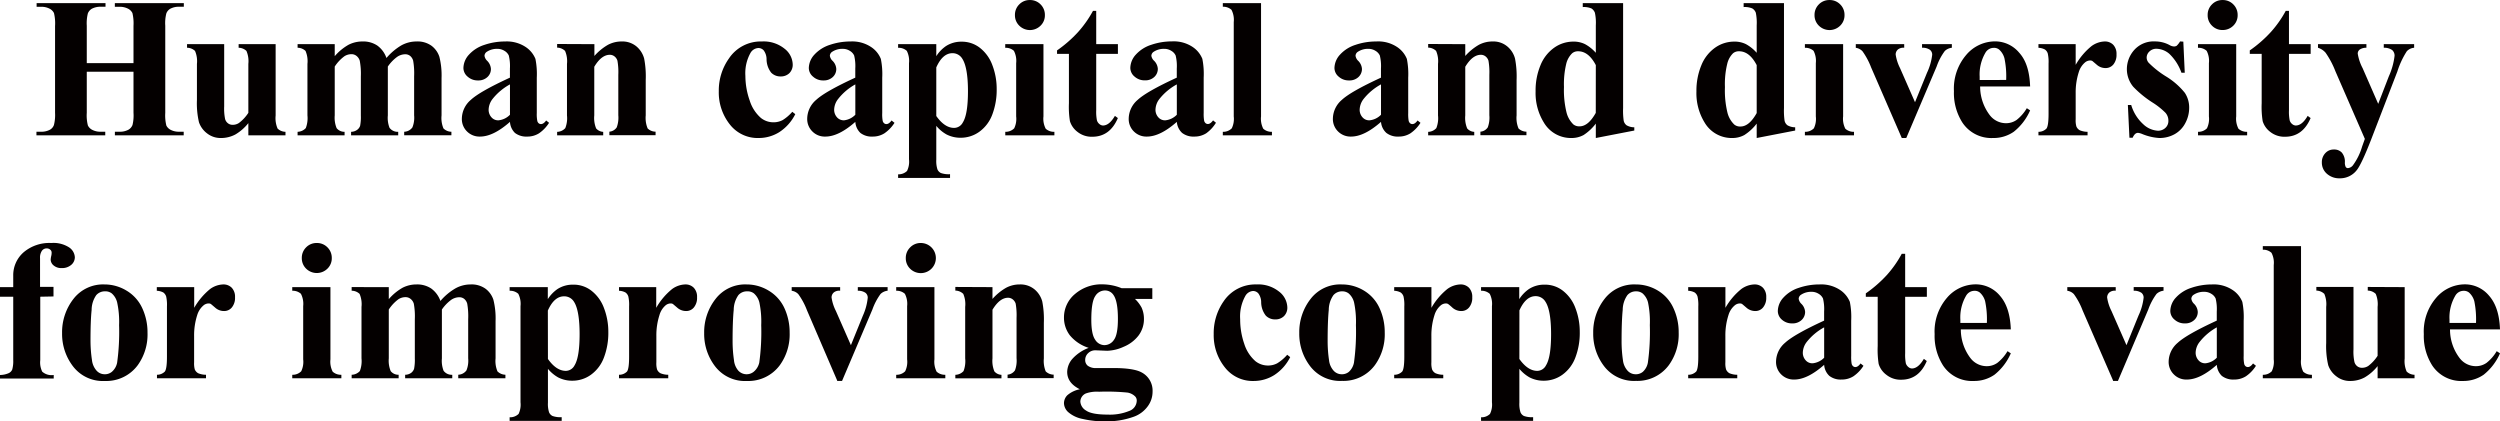 <svg xmlns="http://www.w3.org/2000/svg" width="203.27mm" height="34.26mm" viewBox="0 0 576.21 97.1"><g id="レイヤー_2" data-name="レイヤー 2"><g id="レイヤー_1-2" data-name="レイヤー 1"><path d="M20,16.53V26a9.26,9.26,0,0,0,.26,2.92,2.26,2.26,0,0,0,1,1,4.06,4.06,0,0,0,2,.43h1v.84H8.4v-.84h1a4.15,4.15,0,0,0,2.13-.47,2,2,0,0,0,.9-1.08A9.32,9.32,0,0,0,12.69,26v-20A10.14,10.14,0,0,0,12.44,3a2.27,2.27,0,0,0-1-1,4,4,0,0,0-2-.44h-1V.72H24.32v.83h-1A4.23,4.23,0,0,0,21.18,2a2.19,2.19,0,0,0-.93,1.08A9.5,9.5,0,0,0,20,5.93v8.62H30.77V5.93A10.14,10.14,0,0,0,30.52,3a2.24,2.24,0,0,0-1-1,4.13,4.13,0,0,0-2.05-.44h-1V.72h15.9v.83h-1A4.15,4.15,0,0,0,39.26,2a2.12,2.12,0,0,0-.92,1.08,9,9,0,0,0-.25,2.83V26a9.73,9.73,0,0,0,.25,2.92,2.21,2.21,0,0,0,1,1,4.1,4.1,0,0,0,2,.43h1v.84H26.48v-.84h1a4.12,4.12,0,0,0,2.14-.47,2.17,2.17,0,0,0,.92-1.08A9.32,9.32,0,0,0,30.77,26V16.53Z" style="fill:#040000"/><path d="M63.53,10.17V26.62a6.05,6.05,0,0,0,.45,3,2.63,2.63,0,0,0,1.82.75v.81H57.24V28.37a10.85,10.85,0,0,1-3,2.62,7,7,0,0,1-3.37.81,5,5,0,0,1-3.16-1.08,5.39,5.39,0,0,1-1.85-2.55,19.08,19.08,0,0,1-.47-5.1V14.73a6,6,0,0,0-.44-3A2.65,2.65,0,0,0,43.11,11v-.84h8.56V24.53a12,12,0,0,0,.21,2.89,1.86,1.86,0,0,0,.68,1,1.7,1.7,0,0,0,1.06.34,2.55,2.55,0,0,0,1.46-.43A9.18,9.18,0,0,0,57.24,26V14.73a6,6,0,0,0-.44-3A2.65,2.65,0,0,0,55,11v-.84Z" style="fill:#040000"/><path d="M77.15,10.17v2.77a11.94,11.94,0,0,1,3.2-2.64,7,7,0,0,1,3.22-.75,5.81,5.81,0,0,1,3.39.94,5.9,5.9,0,0,1,2.11,2.87,13.59,13.59,0,0,1,3.45-2.92A7.21,7.21,0,0,1,96,9.55a5.5,5.5,0,0,1,3.47,1,5.2,5.2,0,0,1,1.8,2.53,17.53,17.53,0,0,1,.5,4.91v8.6a6.18,6.18,0,0,0,.44,3,2.65,2.65,0,0,0,1.83.77v.81H93.16v-.81a2.43,2.43,0,0,0,1.89-1,6,6,0,0,0,.4-2.79v-9A16.86,16.86,0,0,0,95.23,14a2.15,2.15,0,0,0-.71-1.13,1.78,1.78,0,0,0-1.13-.37,3.31,3.31,0,0,0-2,.71,9.18,9.18,0,0,0-2,2.12V26.59a6.32,6.32,0,0,0,.39,2.86,2.32,2.32,0,0,0,2,.92v.81H80.92v-.81a2.38,2.38,0,0,0,1.38-.44A1.94,1.94,0,0,0,83,29a10.56,10.56,0,0,0,.17-2.4v-9A16.21,16.21,0,0,0,82.92,14a2.19,2.19,0,0,0-.75-1.12,1.82,1.82,0,0,0-1.14-.4,3,3,0,0,0-1.64.47,9.14,9.14,0,0,0-2.24,2.38V26.59a6.31,6.31,0,0,0,.44,2.94,2.27,2.27,0,0,0,1.83.84v.81H68.59v-.81a2.64,2.64,0,0,0,1.89-.86,6.37,6.37,0,0,0,.38-2.92V14.73a6,6,0,0,0-.44-3A2.65,2.65,0,0,0,68.59,11v-.84Z" style="fill:#040000"/><path d="M117.54,28.08q-3.84,3.39-6.9,3.39a4.07,4.07,0,0,1-3-1.18,4,4,0,0,1-1.19-3A5.78,5.78,0,0,1,108.53,23q2.07-1.92,9-5.11V15.79a10.27,10.27,0,0,0-.26-3,2.43,2.43,0,0,0-1-1.08,3,3,0,0,0-1.62-.46,4.17,4.17,0,0,0-2.4.65,1.15,1.15,0,0,0-.58.95,2,2,0,0,0,.63,1.17,2.9,2.9,0,0,1,.85,1.86,2.49,2.49,0,0,1-.82,1.88,3,3,0,0,1-2.15.77,3.43,3.43,0,0,1-2.37-.85,2.63,2.63,0,0,1-1-2,4.67,4.67,0,0,1,1.28-3.09,8.11,8.11,0,0,1,3.57-2.26,14.71,14.71,0,0,1,4.76-.78,7.85,7.85,0,0,1,4.73,1.27,6,6,0,0,1,2.26,2.75,17.86,17.86,0,0,1,.31,4.33v8.15a7.89,7.89,0,0,0,.12,1.81,1,1,0,0,0,.33.55.8.8,0,0,0,.52.18c.39,0,.79-.27,1.19-.83l.67.54a8.32,8.32,0,0,1-2.32,2.42,5,5,0,0,1-2.73.75,4.28,4.28,0,0,1-2.81-.84A3.87,3.87,0,0,1,117.54,28.08Zm0-1.64v-7a13.13,13.13,0,0,0-4.05,3.41,4.19,4.19,0,0,0-.87,2.45,2.56,2.56,0,0,0,.74,1.82,2,2,0,0,0,1.57.6A4.3,4.3,0,0,0,117.54,26.44Z" style="fill:#040000"/><path d="M137,10.17v2.72a12.47,12.47,0,0,1,3.09-2.55,6.67,6.67,0,0,1,3.19-.79,5.08,5.08,0,0,1,3.4,1.13,5.51,5.51,0,0,1,1.79,2.82,21.66,21.66,0,0,1,.36,4.92v8.17a6.31,6.31,0,0,0,.44,3,2.61,2.61,0,0,0,1.83.75v.81H140.45v-.81a2.23,2.23,0,0,0,1.7-1,6.46,6.46,0,0,0,.36-2.79V17.25a15,15,0,0,0-.2-3.26,2,2,0,0,0-.68-1,1.72,1.72,0,0,0-1.07-.37q-1.94,0-3.59,2.76V26.59a6.32,6.32,0,0,0,.43,3,2.28,2.28,0,0,0,1.63.79v.81H128.41v-.81a2.59,2.59,0,0,0,1.88-.86,6.17,6.17,0,0,0,.39-2.92V14.73a6,6,0,0,0-.44-3,2.65,2.65,0,0,0-1.83-.76v-.84Z" style="fill:#040000"/><path d="M182.61,25.76l.69.54a10.54,10.54,0,0,1-3.69,4.15,8.92,8.92,0,0,1-4.71,1.35,8.12,8.12,0,0,1-6.71-3.16A11.85,11.85,0,0,1,165.67,21,12.74,12.74,0,0,1,168,13.48a8.81,8.81,0,0,1,7.62-3.93,7.65,7.65,0,0,1,5.17,1.64,4.76,4.76,0,0,1,1.92,3.66,2.72,2.72,0,0,1-.77,2,2.78,2.78,0,0,1-2,.76,2.94,2.94,0,0,1-2.19-.87,5.06,5.06,0,0,1-1.07-3.12,3.44,3.44,0,0,0-.65-2,1.63,1.63,0,0,0-1.22-.56,2.21,2.21,0,0,0-1.84,1.14,9.59,9.59,0,0,0-1.17,5.3,17.14,17.14,0,0,0,1,5.68,8.8,8.8,0,0,0,2.58,4,4.62,4.62,0,0,0,2.92,1,4.51,4.51,0,0,0,2.09-.51A9.77,9.77,0,0,0,182.61,25.76Z" style="fill:#040000"/><path d="M197.14,28.08q-3.84,3.39-6.9,3.39a4,4,0,0,1-3-1.18,4,4,0,0,1-1.19-3A5.77,5.77,0,0,1,188.13,23q2.07-1.92,9-5.11V15.79a10.27,10.27,0,0,0-.26-3,2.43,2.43,0,0,0-1-1.08,3,3,0,0,0-1.61-.46,4.18,4.18,0,0,0-2.41.65,1.15,1.15,0,0,0-.58.95,2,2,0,0,0,.63,1.17,2.85,2.85,0,0,1,.85,1.86,2.49,2.49,0,0,1-.82,1.88,3,3,0,0,1-2.14.77,3.4,3.4,0,0,1-2.37-.85,2.61,2.61,0,0,1-1-2,4.67,4.67,0,0,1,1.28-3.09,8.23,8.23,0,0,1,3.57-2.26,14.72,14.72,0,0,1,4.77-.78,7.82,7.82,0,0,1,4.72,1.27,5.89,5.89,0,0,1,2.26,2.75,17.66,17.66,0,0,1,.32,4.33v8.15a8.13,8.13,0,0,0,.11,1.81,1,1,0,0,0,.34.55.78.78,0,0,0,.51.18c.39,0,.79-.27,1.19-.83l.68.54a8.34,8.34,0,0,1-2.33,2.42,5,5,0,0,1-2.73.75,4.23,4.23,0,0,1-2.8-.84A3.83,3.83,0,0,1,197.14,28.08Zm0-1.64v-7a13.08,13.08,0,0,0-4,3.41,4.14,4.14,0,0,0-.88,2.45,2.6,2.6,0,0,0,.74,1.82,2.06,2.06,0,0,0,1.57.6A4.3,4.3,0,0,0,197.14,26.44Z" style="fill:#040000"/><path d="M215.8,29v7.82a6.27,6.27,0,0,0,.26,2.2,1.66,1.66,0,0,0,.8.85,5.42,5.42,0,0,0,2.11.27V41H207v-.83a2.78,2.78,0,0,0,2.06-.78,4.86,4.86,0,0,0,.45-2.68V14.55a5.08,5.08,0,0,0-.51-2.84,2.79,2.79,0,0,0-2-.7v-.84h8.8v2.77a8,8,0,0,1,2.25-2.34,6.48,6.48,0,0,1,3.57-1A6.71,6.71,0,0,1,225.83,11a9,9,0,0,1,2.89,4,15.25,15.25,0,0,1,1,5.53,16,16,0,0,1-1,5.83,8.57,8.57,0,0,1-3,4,7.32,7.32,0,0,1-4.33,1.38,7,7,0,0,1-3.23-.76A8.34,8.34,0,0,1,215.8,29Zm0-2.27q1.94,2.75,4.13,2.74a2.29,2.29,0,0,0,2-1.28c.78-1.25,1.17-3.65,1.17-7.18s-.43-6.11-1.28-7.44a2.61,2.61,0,0,0-2.29-1.32c-1.51,0-2.76,1.09-3.73,3.28Z" style="fill:#040000"/><path d="M240.5,10.17V26.82a5,5,0,0,0,.52,2.84,2.79,2.79,0,0,0,2,.71v.81H231.7v-.81a2.74,2.74,0,0,0,2.06-.81,5,5,0,0,0,.45-2.74V14.55a5,5,0,0,0-.52-2.84,2.76,2.76,0,0,0-2-.7v-.84ZM237.36,0a3.36,3.36,0,0,1,2.47,1,3.38,3.38,0,0,1,1,2.46,3.29,3.29,0,0,1-1,2.45,3.48,3.48,0,0,1-4.9,0,3.31,3.31,0,0,1-1-2.45,3.34,3.34,0,0,1,1-2.46A3.31,3.31,0,0,1,237.36,0Z" style="fill:#040000"/><path d="M252.66,2.49v7.68h5V12.4h-5v13a10.08,10.08,0,0,0,.17,2.35,1.71,1.71,0,0,0,.59.85,1.33,1.33,0,0,0,.79.32q1.46,0,2.76-2.22l.68.5q-1.83,4.31-5.91,4.31a5.23,5.23,0,0,1-3.38-1.11,4.87,4.87,0,0,1-1.76-2.49,20.84,20.84,0,0,1-.23-4.13V12.4h-2.74v-.79a28.82,28.82,0,0,0,4.82-4.2,25.41,25.41,0,0,0,3.47-4.92Z" style="fill:#040000"/><path d="M271.24,28.08q-3.84,3.39-6.9,3.39a4.07,4.07,0,0,1-3-1.18,4,4,0,0,1-1.19-3A5.78,5.78,0,0,1,262.23,23q2.07-1.92,9-5.11V15.79a10.27,10.27,0,0,0-.26-3,2.43,2.43,0,0,0-1-1.08,3,3,0,0,0-1.62-.46,4.17,4.17,0,0,0-2.4.65,1.15,1.15,0,0,0-.58.95A2,2,0,0,0,266,14a2.86,2.86,0,0,1,.86,1.86,2.53,2.53,0,0,1-.82,1.88,3,3,0,0,1-2.15.77,3.43,3.43,0,0,1-2.37-.85,2.63,2.63,0,0,1-1-2,4.67,4.67,0,0,1,1.28-3.09,8.11,8.11,0,0,1,3.57-2.26,14.71,14.71,0,0,1,4.76-.78,7.85,7.85,0,0,1,4.73,1.27,6,6,0,0,1,2.26,2.75,17.86,17.86,0,0,1,.31,4.33v8.15a8.84,8.84,0,0,0,.11,1.81,1.11,1.11,0,0,0,.34.55.8.8,0,0,0,.52.18c.39,0,.78-.27,1.19-.83l.67.54A8.32,8.32,0,0,1,278,30.72a5,5,0,0,1-2.73.75,4.28,4.28,0,0,1-2.81-.84A3.87,3.87,0,0,1,271.24,28.08Zm0-1.64v-7a13.13,13.13,0,0,0-4.05,3.41,4.19,4.19,0,0,0-.87,2.45,2.56,2.56,0,0,0,.74,1.82,2,2,0,0,0,1.57.6A4.3,4.3,0,0,0,271.24,26.44Z" style="fill:#040000"/><path d="M290.65.72v26.1a5.06,5.06,0,0,0,.51,2.84,2.82,2.82,0,0,0,2,.71v.81H281.84v-.81a2.74,2.74,0,0,0,2.07-.81,5,5,0,0,0,.45-2.74V5.08a5,5,0,0,0-.52-2.82,2.77,2.77,0,0,0-2-.71V.72Z" style="fill:#040000"/><path d="M318.3,28.08c-2.57,2.26-4.86,3.39-6.9,3.39a4.07,4.07,0,0,1-3-1.18,4,4,0,0,1-1.19-3A5.78,5.78,0,0,1,309.29,23q2.07-1.92,9-5.11V15.79a10.27,10.27,0,0,0-.26-3,2.49,2.49,0,0,0-1-1.08,3,3,0,0,0-1.62-.46,4.17,4.17,0,0,0-2.4.65,1.15,1.15,0,0,0-.58.95,2,2,0,0,0,.62,1.17,2.86,2.86,0,0,1,.86,1.86,2.53,2.53,0,0,1-.82,1.88,3,3,0,0,1-2.15.77,3.43,3.43,0,0,1-2.37-.85,2.63,2.63,0,0,1-1-2,4.67,4.67,0,0,1,1.28-3.09,8.11,8.11,0,0,1,3.57-2.26,14.66,14.66,0,0,1,4.76-.78A7.85,7.85,0,0,1,322,10.82a6,6,0,0,1,2.26,2.75,17.86,17.86,0,0,1,.31,4.33v8.15a8.84,8.84,0,0,0,.11,1.81,1.11,1.11,0,0,0,.34.55.8.8,0,0,0,.52.18c.39,0,.78-.27,1.19-.83l.67.54a8.32,8.32,0,0,1-2.32,2.42,5,5,0,0,1-2.73.75,4.26,4.26,0,0,1-2.81-.84A3.82,3.82,0,0,1,318.3,28.08Zm0-1.64v-7a13.13,13.13,0,0,0-4.05,3.41,4.19,4.19,0,0,0-.87,2.45,2.56,2.56,0,0,0,.74,1.82,2,2,0,0,0,1.57.6A4.3,4.3,0,0,0,318.3,26.44Z" style="fill:#040000"/><path d="M337.72,10.17v2.72a12.68,12.68,0,0,1,3.1-2.55A6.67,6.67,0,0,1,344,9.55a5,5,0,0,1,3.39,1.13,5.46,5.46,0,0,1,1.8,2.82,21.66,21.66,0,0,1,.36,4.92v8.17a6.31,6.31,0,0,0,.44,3,2.61,2.61,0,0,0,1.83.75v.81H341.21v-.81a2.23,2.23,0,0,0,1.7-1,6.46,6.46,0,0,0,.36-2.79V17.25a15.75,15.75,0,0,0-.2-3.26,2,2,0,0,0-.68-1,1.72,1.72,0,0,0-1.07-.37q-1.94,0-3.6,2.76V26.59a6.28,6.28,0,0,0,.44,3,2.26,2.26,0,0,0,1.63.79v.81H329.17v-.81a2.59,2.59,0,0,0,1.88-.86,6.17,6.17,0,0,0,.39-2.92V14.73a6,6,0,0,0-.44-3,2.65,2.65,0,0,0-1.83-.76v-.84Z" style="fill:#040000"/><path d="M374.1.72V24.89a16.39,16.39,0,0,0,.13,2.89,1.76,1.76,0,0,0,.69,1.1,3.59,3.59,0,0,0,1.76.45v.75l-8.87,1.72V28.48A11.24,11.24,0,0,1,365,31.11a5.77,5.77,0,0,1-2.82.69,7.23,7.23,0,0,1-6.36-3.59,12.9,12.9,0,0,1-1.89-7.16A15.09,15.09,0,0,1,355.07,15a9.11,9.11,0,0,1,3.2-4.05,7.63,7.63,0,0,1,4.37-1.37,5.89,5.89,0,0,1,2.67.58,9.11,9.11,0,0,1,2.5,2V5.84a11,11,0,0,0-.21-2.9,2,2,0,0,0-.8-1,4.46,4.46,0,0,0-2-.32V.72ZM367.81,15q-1.67-3.19-4.07-3.19a2.07,2.07,0,0,0-1.37.45A5,5,0,0,0,361,14.67a20.06,20.06,0,0,0-.53,5.37,21.61,21.61,0,0,0,.59,5.88,5.76,5.76,0,0,0,1.59,2.76,2.15,2.15,0,0,0,1.42.43q2,0,3.73-3.1Z" style="fill:#040000"/><path d="M411.18.72V24.89a16.39,16.39,0,0,0,.13,2.89,1.76,1.76,0,0,0,.69,1.1,3.63,3.63,0,0,0,1.76.45v.75l-8.87,1.72V28.48a11.08,11.08,0,0,1-2.84,2.63,5.72,5.72,0,0,1-2.82.69,7.23,7.23,0,0,1-6.36-3.59A12.9,12.9,0,0,1,391,21.05,15.26,15.26,0,0,1,392.15,15a9.11,9.11,0,0,1,3.2-4.05,7.65,7.65,0,0,1,4.37-1.37,5.9,5.9,0,0,1,2.68.58,9.09,9.09,0,0,1,2.49,2V5.84a11.66,11.66,0,0,0-.2-2.9,1.93,1.93,0,0,0-.81-1,4.41,4.41,0,0,0-2-.32V.72ZM404.89,15c-1.11-2.13-2.46-3.19-4.07-3.19a2.07,2.07,0,0,0-1.37.45,5,5,0,0,0-1.35,2.45,19.65,19.65,0,0,0-.53,5.37,21.69,21.69,0,0,0,.58,5.88,5.69,5.69,0,0,0,1.6,2.76,2.1,2.1,0,0,0,1.41.43q2,0,3.73-3.1Z" style="fill:#040000"/><path d="M424.81,10.17V26.82a5.06,5.06,0,0,0,.51,2.84,2.82,2.82,0,0,0,2,.71v.81H416v-.81a2.74,2.74,0,0,0,2.07-.81,5,5,0,0,0,.45-2.74V14.55a5.06,5.06,0,0,0-.52-2.84,2.79,2.79,0,0,0-2-.7v-.84ZM421.66,0a3.34,3.34,0,0,1,2.47,1,3.34,3.34,0,0,1,1,2.46,3.31,3.31,0,0,1-1,2.45,3.49,3.49,0,0,1-4.91,0,3.34,3.34,0,0,1-1-2.45,3.38,3.38,0,0,1,1-2.46A3.33,3.33,0,0,1,421.66,0Z" style="fill:#040000"/><path d="M438.33,31.8l-7.07-16.28a16.45,16.45,0,0,0-2-3.73,2.67,2.67,0,0,0-1.53-.78v-.84h11.16V11a2,2,0,0,0-1.43.38,1.54,1.54,0,0,0-.54,1.17,10.26,10.26,0,0,0,1,3.12l3.46,7.88,2.77-6.8a13.28,13.28,0,0,0,1.19-4.14,1.42,1.42,0,0,0-.51-1.13A2.92,2.92,0,0,0,443,11v-.84h6.87V11a2.78,2.78,0,0,0-1.62.74,13.35,13.35,0,0,0-1.88,3.57l-7,16.48Z" style="fill:#040000"/><path d="M467.91,19.92H456.39a10.89,10.89,0,0,0,2.22,6.61,4.72,4.72,0,0,0,3.73,1.86,4.24,4.24,0,0,0,2.45-.75,9.62,9.62,0,0,0,2.36-2.71l.76.5a12.74,12.74,0,0,1-3.77,4.93,8.16,8.16,0,0,1-4.79,1.44,8,8,0,0,1-7.07-3.59A12.66,12.66,0,0,1,450.35,21a11.93,11.93,0,0,1,2.84-8.36,8.72,8.72,0,0,1,6.66-3.11,7.23,7.23,0,0,1,5.54,2.61C467,13.91,467.79,16.49,467.91,19.92Zm-5.52-1.5a20.26,20.26,0,0,0-.4-5,4.12,4.12,0,0,0-1.22-2,1.85,1.85,0,0,0-1.26-.4,2.22,2.22,0,0,0-1.91,1.14,9.85,9.85,0,0,0-1.32,5.48v.79Z" style="fill:#040000"/><path d="M478.41,10.17v4.77a15.34,15.34,0,0,1,3.66-4.33,5.43,5.43,0,0,1,3-1.06,2.65,2.65,0,0,1,2,.77,3,3,0,0,1,.75,2.19,3.48,3.48,0,0,1-.72,2.34,2.29,2.29,0,0,1-1.77.83,3,3,0,0,1-2.06-.77c-.59-.5-.93-.79-1-.85a1,1,0,0,0-.51-.13,1.88,1.88,0,0,0-1.24.49,4.68,4.68,0,0,0-1.39,2.18,15.22,15.22,0,0,0-.72,4.81v4.82l0,1.26a5,5,0,0,0,.16,1.64,1.75,1.75,0,0,0,.8.89,4.61,4.61,0,0,0,1.78.35v.81H469.83v-.81a2.52,2.52,0,0,0,1.85-.75q.48-.64.48-3.39V14.62a8.67,8.67,0,0,0-.18-2.29,1.74,1.74,0,0,0-.65-.92,3.42,3.42,0,0,0-1.5-.4v-.84Z" style="fill:#040000"/><path d="M503.22,9.59l.33,7.17h-.76A11.22,11.22,0,0,0,500,12.4,4.72,4.72,0,0,0,497,11.23a2.23,2.23,0,0,0-1.58.62,1.92,1.92,0,0,0-.65,1.42,1.83,1.83,0,0,0,.45,1.17,21.31,21.31,0,0,0,4,3.16,16.71,16.71,0,0,1,4.35,3.79,6.15,6.15,0,0,1,1,3.5,7.4,7.4,0,0,1-.87,3.43,6.18,6.18,0,0,1-2.47,2.59,7.17,7.17,0,0,1-3.53.89,12.21,12.21,0,0,1-4-.94,3.64,3.64,0,0,0-.92-.25c-.5,0-.91.38-1.24,1.13h-.74l-.36-7.55h.77A9.7,9.7,0,0,0,494,28.64a5.32,5.32,0,0,0,3.34,1.48,2.45,2.45,0,0,0,1.76-.66,2.14,2.14,0,0,0,.68-1.61,2.74,2.74,0,0,0-.67-1.86,17.06,17.06,0,0,0-3-2.38A23.93,23.93,0,0,1,491.69,20a6.34,6.34,0,0,1-1.48-4.07,6.64,6.64,0,0,1,1.67-4.39,6,6,0,0,1,4.84-2,7,7,0,0,1,3.31.83,2.2,2.2,0,0,0,1,.33,1.2,1.2,0,0,0,.66-.16,4.6,4.6,0,0,0,.78-1Z" style="fill:#040000"/><path d="M515.41,10.17V26.82a5,5,0,0,0,.52,2.84,2.79,2.79,0,0,0,2,.71v.81H506.61v-.81a2.74,2.74,0,0,0,2.06-.81,5,5,0,0,0,.45-2.74V14.55a5,5,0,0,0-.52-2.84,2.76,2.76,0,0,0-2-.7v-.84ZM512.27,0a3.36,3.36,0,0,1,2.47,1,3.38,3.38,0,0,1,1,2.46,3.31,3.31,0,0,1-1,2.45,3.42,3.42,0,0,1-2.46,1,3.34,3.34,0,0,1-2.45-1,3.31,3.31,0,0,1-1-2.45,3.34,3.34,0,0,1,1-2.46A3.31,3.31,0,0,1,512.27,0Z" style="fill:#040000"/><path d="M527.57,2.49v7.68h5V12.4h-5v13a10.08,10.08,0,0,0,.17,2.35,1.71,1.71,0,0,0,.59.85,1.33,1.33,0,0,0,.79.32c1,0,1.9-.74,2.76-2.22l.68.5c-1.22,2.87-3.18,4.31-5.91,4.31a5.23,5.23,0,0,1-3.38-1.11,4.87,4.87,0,0,1-1.76-2.49,20.84,20.84,0,0,1-.23-4.13V12.4h-2.74v-.79a28.82,28.82,0,0,0,4.82-4.2,25,25,0,0,0,3.47-4.92Z" style="fill:#040000"/><path d="M545.06,32l-6.78-15.57A20,20,0,0,0,536,12.13,3.83,3.83,0,0,0,534.26,11v-.84h11.16V11a2.64,2.64,0,0,0-1.55.42,1.17,1.17,0,0,0-.45.92,10.88,10.88,0,0,0,1.13,3.37l3.59,8.22,2.45-6.35a16,16,0,0,0,1.32-4.72,1.71,1.71,0,0,0-.55-1.33,3.15,3.15,0,0,0-1.94-.53v-.84h7V11a2.61,2.61,0,0,0-1.68.79,19.27,19.27,0,0,0-2.18,4.66l-6,15.57c-1.51,3.89-2.64,6.29-3.37,7.19a4.84,4.84,0,0,1-3.89,1.88,4.28,4.28,0,0,1-3-1.06,3.38,3.38,0,0,1-1.15-2.58,3,3,0,0,1,.79-2.15,2.58,2.58,0,0,1,2-.85,2.38,2.38,0,0,1,1.81.71,3.26,3.26,0,0,1,.71,2.23,2.21,2.21,0,0,0,.2,1.1.61.61,0,0,0,.51.25,1.66,1.66,0,0,0,1.15-.66,13.91,13.91,0,0,0,2.11-4.31Z" style="fill:#040000"/><path d="M9.28,68.38V83a4.82,4.82,0,0,0,.45,2.65,3.22,3.22,0,0,0,2.65.77v.81H0v-.81A5.09,5.09,0,0,0,2,86a1.63,1.63,0,0,0,.82-.84A7.13,7.13,0,0,0,3.05,83V68.38H0V66.17H3.05V64.62l0-1.05A7,7,0,0,1,5.4,58.18,9.16,9.16,0,0,1,11.81,56a6.65,6.65,0,0,1,4.1,1,2.92,2.92,0,0,1,1.34,2.29,2.3,2.3,0,0,1-.83,1.75,3.22,3.22,0,0,1-2.2.74,2.69,2.69,0,0,1-1.86-.61,1.78,1.78,0,0,1-.68-1.34,4.89,4.89,0,0,1,.13-.84,3.07,3.07,0,0,0,.09-.71.86.86,0,0,0-.27-.7,1.23,1.23,0,0,0-.87-.34,1.34,1.34,0,0,0-1.09.54,2.76,2.76,0,0,0-.44,1.73l0,3.93v2.67h3.1v2.21Z" style="fill:#040000"/><path d="M24.1,65.55A9.75,9.75,0,0,1,29.2,67a9.1,9.1,0,0,1,3.58,4A13.21,13.21,0,0,1,34,76.69a12.09,12.09,0,0,1-2.26,7.48,9,9,0,0,1-7.57,3.63,8.65,8.65,0,0,1-7.3-3.32,12.25,12.25,0,0,1-2.56-7.7,12.48,12.48,0,0,1,2.61-7.88A8.63,8.63,0,0,1,24.1,65.55Zm.09,1.59a2.63,2.63,0,0,0-2,.87,6,6,0,0,0-1.07,3.41c-.18,1.7-.26,4.06-.26,7.09A30.16,30.16,0,0,0,21.2,83a4.35,4.35,0,0,0,1.06,2.42,2.48,2.48,0,0,0,1.84.83,2.51,2.51,0,0,0,1.68-.56A3.72,3.72,0,0,0,27,83.56a51.8,51.8,0,0,0,.45-8.63A21,21,0,0,0,27,69.69a4,4,0,0,0-1.25-2.08A2.39,2.39,0,0,0,24.19,67.14Z" style="fill:#040000"/><path d="M44.76,66.17v4.77a15.67,15.67,0,0,1,3.66-4.33,5.43,5.43,0,0,1,3-1.06,2.65,2.65,0,0,1,2,.77,3,3,0,0,1,.75,2.19,3.44,3.44,0,0,1-.73,2.34,2.27,2.27,0,0,1-1.76.83,3,3,0,0,1-2.07-.77c-.58-.5-.93-.79-1-.85a1,1,0,0,0-.52-.13,1.86,1.86,0,0,0-1.23.49,4.69,4.69,0,0,0-1.4,2.18,15.22,15.22,0,0,0-.72,4.81v4.82l0,1.26a5.38,5.38,0,0,0,.15,1.64,1.8,1.8,0,0,0,.8.89,4.67,4.67,0,0,0,1.79.35v.81H36.18v-.81A2.55,2.55,0,0,0,38,85.62q.48-.65.48-3.39V70.62a8.67,8.67,0,0,0-.18-2.29,1.85,1.85,0,0,0-.65-.92,3.52,3.52,0,0,0-1.51-.4v-.84Z" style="fill:#040000"/><path d="M76.16,66.17V82.82a5,5,0,0,0,.52,2.84,2.81,2.81,0,0,0,2,.71v.81H67.36v-.81a2.74,2.74,0,0,0,2.07-.81,5,5,0,0,0,.45-2.74V70.55a5.06,5.06,0,0,0-.52-2.84,2.79,2.79,0,0,0-2-.7v-.84ZM73,56a3.34,3.34,0,0,1,2.47,1,3.38,3.38,0,0,1,1,2.46,3.31,3.31,0,0,1-1,2.45,3.49,3.49,0,0,1-4.91,0,3.34,3.34,0,0,1-1-2.45,3.38,3.38,0,0,1,1-2.46A3.33,3.33,0,0,1,73,56Z" style="fill:#040000"/><path d="M89.61,66.17v2.77a11.94,11.94,0,0,1,3.2-2.64A7,7,0,0,1,96,65.55a5.81,5.81,0,0,1,3.39.94,6,6,0,0,1,2.12,2.87A13.4,13.4,0,0,1,105,66.44a7.21,7.21,0,0,1,3.45-.89,5.5,5.5,0,0,1,3.47,1,5.2,5.2,0,0,1,1.8,2.53,17.53,17.53,0,0,1,.5,4.91v8.6a6.18,6.18,0,0,0,.44,3,2.65,2.65,0,0,0,1.83.77v.81H105.62v-.81a2.43,2.43,0,0,0,1.89-1,6,6,0,0,0,.4-2.79v-9a16.86,16.86,0,0,0-.22-3.57,2.15,2.15,0,0,0-.71-1.13,1.78,1.78,0,0,0-1.13-.37,3.31,3.31,0,0,0-2,.71,9.18,9.18,0,0,0-2,2.12V82.59a6.32,6.32,0,0,0,.39,2.86,2.32,2.32,0,0,0,2,.92v.81H93.38v-.81a2.38,2.38,0,0,0,1.38-.44,1.94,1.94,0,0,0,.68-.94,10.56,10.56,0,0,0,.17-2.4v-9A16.21,16.21,0,0,0,95.38,70a2.19,2.19,0,0,0-.75-1.12,1.82,1.82,0,0,0-1.14-.4,3,3,0,0,0-1.64.47,9.14,9.14,0,0,0-2.24,2.38V82.59a6.31,6.31,0,0,0,.44,2.94,2.27,2.27,0,0,0,1.83.84v.81H81.05v-.81a2.64,2.64,0,0,0,1.89-.86,6.37,6.37,0,0,0,.38-2.92V70.73a6,6,0,0,0-.44-3A2.65,2.65,0,0,0,81.05,67v-.84Z" style="fill:#040000"/><path d="M126.29,85v7.82a6.27,6.27,0,0,0,.26,2.2,1.66,1.66,0,0,0,.8.85,5.42,5.42,0,0,0,2.11.27V97h-12v-.83a2.81,2.81,0,0,0,2.07-.78,5,5,0,0,0,.44-2.68V70.55a5.08,5.08,0,0,0-.51-2.84,2.79,2.79,0,0,0-2-.7v-.84h8.8v2.77a8.17,8.17,0,0,1,2.25-2.34,6.48,6.48,0,0,1,3.57-1A6.69,6.69,0,0,1,136.32,67a9,9,0,0,1,2.89,4,15.25,15.25,0,0,1,1,5.53,16,16,0,0,1-1,5.83,8.58,8.58,0,0,1-3,4,7.29,7.29,0,0,1-4.32,1.38,7.05,7.05,0,0,1-3.24-.76A8.48,8.48,0,0,1,126.29,85Zm0-2.27q1.93,2.74,4.14,2.74a2.3,2.3,0,0,0,2-1.28c.77-1.25,1.16-3.65,1.16-7.18s-.42-6.11-1.28-7.44A2.61,2.61,0,0,0,130,68.29q-2.27,0-3.73,3.28Z" style="fill:#040000"/><path d="M151.25,66.17v4.77a15.34,15.34,0,0,1,3.66-4.33,5.43,5.43,0,0,1,3-1.06,2.65,2.65,0,0,1,2,.77,3,3,0,0,1,.75,2.19,3.44,3.44,0,0,1-.73,2.34,2.26,2.26,0,0,1-1.76.83,3.07,3.07,0,0,1-2.07-.77c-.58-.5-.93-.79-1-.85a1,1,0,0,0-.52-.13,1.87,1.87,0,0,0-1.23.49A4.6,4.6,0,0,0,152,72.6a15.22,15.22,0,0,0-.72,4.81v4.82l0,1.26a5,5,0,0,0,.16,1.64,1.78,1.78,0,0,0,.79.89,4.72,4.72,0,0,0,1.79.35v.81H142.67v-.81a2.52,2.52,0,0,0,1.85-.75q.48-.65.48-3.39V70.62a8.67,8.67,0,0,0-.18-2.29,1.79,1.79,0,0,0-.65-.92,3.42,3.42,0,0,0-1.5-.4v-.84Z" style="fill:#040000"/><path d="M172.1,65.55A9.75,9.75,0,0,1,177.2,67a9.12,9.12,0,0,1,3.59,4A13.35,13.35,0,0,1,182,76.69a12.1,12.1,0,0,1-2.27,7.48,9,9,0,0,1-7.57,3.63,8.66,8.66,0,0,1-7.3-3.32,12.25,12.25,0,0,1-2.56-7.7,12.43,12.43,0,0,1,2.62-7.88A8.6,8.6,0,0,1,172.1,65.55Zm.09,1.59a2.59,2.59,0,0,0-2,.87,6,6,0,0,0-1.08,3.41q-.26,2.55-.26,7.09a30.11,30.11,0,0,0,.32,4.49,4.28,4.28,0,0,0,1,2.42,2.61,2.61,0,0,0,3.53.27A3.83,3.83,0,0,0,175,83.56a51.8,51.8,0,0,0,.45-8.63,21.49,21.49,0,0,0-.43-5.24,4.11,4.11,0,0,0-1.26-2.08A2.39,2.39,0,0,0,172.19,67.14Z" style="fill:#040000"/><path d="M193,87.8,186,71.52a16,16,0,0,0-2-3.73,2.6,2.6,0,0,0-1.53-.78v-.84h11.17V67a2,2,0,0,0-1.44.38,1.54,1.54,0,0,0-.54,1.17,10.08,10.08,0,0,0,1,3.12l3.46,7.88,2.76-6.8A13.28,13.28,0,0,0,200,68.62a1.42,1.42,0,0,0-.51-1.13,2.92,2.92,0,0,0-1.78-.48v-.84h6.87V67a2.78,2.78,0,0,0-1.62.74,14,14,0,0,0-1.88,3.57l-7,16.48Z" style="fill:#040000"/><path d="M215.37,66.17V82.82a5.06,5.06,0,0,0,.51,2.84,2.82,2.82,0,0,0,2,.71v.81H206.56v-.81a2.74,2.74,0,0,0,2.07-.81,5,5,0,0,0,.45-2.74V70.55a5,5,0,0,0-.52-2.84,2.77,2.77,0,0,0-2-.7v-.84ZM212.22,56a3.47,3.47,0,0,1,2.46,5.93,3.49,3.49,0,0,1-4.91,0,3.34,3.34,0,0,1-1-2.45,3.38,3.38,0,0,1,1-2.46A3.33,3.33,0,0,1,212.22,56Z" style="fill:#040000"/><path d="M228.75,66.17v2.72a12.49,12.49,0,0,1,3.1-2.55,6.64,6.64,0,0,1,3.19-.79,5.07,5.07,0,0,1,3.39,1.13,5.46,5.46,0,0,1,1.8,2.82,21.66,21.66,0,0,1,.36,4.92v8.17a6.35,6.35,0,0,0,.43,3,2.65,2.65,0,0,0,1.83.75v.81H232.23v-.81a2.27,2.27,0,0,0,1.71-1,6.46,6.46,0,0,0,.36-2.79V73.25a15.75,15.75,0,0,0-.2-3.26,2,2,0,0,0-.69-1,1.7,1.7,0,0,0-1.07-.37q-1.92,0-3.59,2.76V82.59a6.28,6.28,0,0,0,.44,3,2.24,2.24,0,0,0,1.63.79v.81H220.19v-.81a2.62,2.62,0,0,0,1.89-.86,6.37,6.37,0,0,0,.38-2.92V70.73a6,6,0,0,0-.44-3,2.65,2.65,0,0,0-1.83-.76v-.84Z" style="fill:#040000"/><path d="M258.52,66.42h7.07v2.47h-4a7.94,7.94,0,0,1,1.53,2,6.2,6.2,0,0,1,.54,2.54,6.29,6.29,0,0,1-1.25,3.9A8.25,8.25,0,0,1,259,79.91a9.76,9.76,0,0,1-3.81.93l-2.69-.11a2.35,2.35,0,0,0-1.7.66,2.11,2.11,0,0,0-.68,1.59,1.64,1.64,0,0,0,.61,1.32,3.1,3.1,0,0,0,2,.52l3.89,0c3.14,0,5.31.35,6.49,1a4.74,4.74,0,0,1,2.54,4.42,5.65,5.65,0,0,1-1.17,3.47,6.79,6.79,0,0,1-3.08,2.3,18.55,18.55,0,0,1-6.67,1.1,22.32,22.32,0,0,1-5.16-.55A7.12,7.12,0,0,1,246.23,95a2.88,2.88,0,0,1-1-2.06,2.63,2.63,0,0,1,.77-1.85,6.19,6.19,0,0,1,2.89-1.38q-2.92-1.44-2.92-4a4.74,4.74,0,0,1,1.19-3,9.51,9.51,0,0,1,3.77-2.54,9.21,9.21,0,0,1-4.35-2.9,6.7,6.7,0,0,1-1.35-4.15,7,7,0,0,1,2.51-5.34,9.35,9.35,0,0,1,6.47-2.25A11.84,11.84,0,0,1,258.52,66.42Zm-5.21,23.86a7.72,7.72,0,0,0-3,.38A2.1,2.1,0,0,0,249,92.54a2.58,2.58,0,0,0,1.33,2.08q1.32.93,5,.93a11.74,11.74,0,0,0,4.91-.83A2.57,2.57,0,0,0,262,92.39a1.37,1.37,0,0,0-.34-1,3.24,3.24,0,0,0-1.83-.92A49.45,49.45,0,0,0,253.31,90.28Zm1.32-23.34a2.63,2.63,0,0,0-2.2,1.31c-.6.88-.9,2.69-.9,5.45,0,2.23.3,3.76.89,4.59a2.55,2.55,0,0,0,2.1,1.25,2.65,2.65,0,0,0,2.24-1.24q.9-1.23.9-4.8c0-2.68-.33-4.51-1-5.48A2.29,2.29,0,0,0,254.63,66.94Z" style="fill:#040000"/><path d="M296.68,81.76l.69.54a10.47,10.47,0,0,1-3.69,4.15A8.89,8.89,0,0,1,289,87.8a8.12,8.12,0,0,1-6.71-3.16A11.85,11.85,0,0,1,279.74,77,12.81,12.81,0,0,1,282,69.48a8.81,8.81,0,0,1,7.62-3.93,7.65,7.65,0,0,1,5.17,1.64,4.76,4.76,0,0,1,1.92,3.66,2.72,2.72,0,0,1-.77,2,2.76,2.76,0,0,1-2,.76,2.94,2.94,0,0,1-2.19-.87,5.06,5.06,0,0,1-1.07-3.12,3.44,3.44,0,0,0-.65-2,1.62,1.62,0,0,0-1.21-.56A2.21,2.21,0,0,0,287,68.26a9.69,9.69,0,0,0-1.16,5.3,17.14,17.14,0,0,0,.94,5.68,8.8,8.8,0,0,0,2.58,4,4.64,4.64,0,0,0,2.92,1,4.48,4.48,0,0,0,2.09-.51A9.77,9.77,0,0,0,296.68,81.76Z" style="fill:#040000"/><path d="M309.25,65.55a9.75,9.75,0,0,1,5.1,1.41,9.06,9.06,0,0,1,3.59,4,13.35,13.35,0,0,1,1.22,5.71,12.1,12.1,0,0,1-2.27,7.48,9,9,0,0,1-7.57,3.63,8.66,8.66,0,0,1-7.3-3.32,12.25,12.25,0,0,1-2.56-7.7,12.43,12.43,0,0,1,2.62-7.88A8.6,8.6,0,0,1,309.25,65.55Zm.09,1.59a2.61,2.61,0,0,0-2,.87,6,6,0,0,0-1.08,3.41Q306,74,306,78.51a30.11,30.11,0,0,0,.32,4.49,4.28,4.28,0,0,0,1.05,2.42,2.48,2.48,0,0,0,1.84.83,2.52,2.52,0,0,0,1.69-.56,3.83,3.83,0,0,0,1.17-2.13,51.8,51.8,0,0,0,.45-8.63,21.49,21.49,0,0,0-.43-5.24,4,4,0,0,0-1.26-2.08A2.39,2.39,0,0,0,309.34,67.14Z" style="fill:#040000"/><path d="M329.92,66.17v4.77a15.34,15.34,0,0,1,3.66-4.33,5.43,5.43,0,0,1,3-1.06,2.65,2.65,0,0,1,2,.77,3,3,0,0,1,.75,2.19,3.44,3.44,0,0,1-.73,2.34,2.26,2.26,0,0,1-1.76.83,3.07,3.07,0,0,1-2.07-.77,12.87,12.87,0,0,0-1-.85,1,1,0,0,0-.51-.13,1.88,1.88,0,0,0-1.24.49,4.68,4.68,0,0,0-1.39,2.18,15.22,15.22,0,0,0-.72,4.81v4.82l0,1.26a5,5,0,0,0,.16,1.64,1.75,1.75,0,0,0,.8.89,4.61,4.61,0,0,0,1.78.35v.81H321.34v-.81a2.52,2.52,0,0,0,1.85-.75q.48-.65.48-3.39V70.62a8.67,8.67,0,0,0-.18-2.29,1.79,1.79,0,0,0-.65-.92,3.42,3.42,0,0,0-1.5-.4v-.84Z" style="fill:#040000"/><path d="M350.19,85v7.82a6.27,6.27,0,0,0,.26,2.2,1.66,1.66,0,0,0,.8.85,5.42,5.42,0,0,0,2.11.27V97h-12v-.83a2.77,2.77,0,0,0,2.06-.78,4.86,4.86,0,0,0,.45-2.68V70.55a5.08,5.08,0,0,0-.51-2.84,2.79,2.79,0,0,0-2-.7v-.84h8.8v2.77a8.17,8.17,0,0,1,2.25-2.34,6.48,6.48,0,0,1,3.57-1A6.69,6.69,0,0,1,360.22,67a9,9,0,0,1,2.89,4,15.25,15.25,0,0,1,1,5.53,15.83,15.83,0,0,1-1,5.83,8.57,8.57,0,0,1-3,4,7.31,7.31,0,0,1-4.32,1.38,7,7,0,0,1-3.24-.76A8.48,8.48,0,0,1,350.19,85Zm0-2.27q1.94,2.74,4.14,2.74a2.29,2.29,0,0,0,2-1.28c.78-1.25,1.17-3.65,1.17-7.18s-.42-6.11-1.28-7.44a2.61,2.61,0,0,0-2.29-1.32q-2.26,0-3.73,3.28Z" style="fill:#040000"/><path d="M377,65.55a9.75,9.75,0,0,1,5.1,1.41,9,9,0,0,1,3.58,4,13.21,13.21,0,0,1,1.23,5.71,12.1,12.1,0,0,1-2.27,7.48,9,9,0,0,1-7.57,3.63,8.66,8.66,0,0,1-7.3-3.32,12.25,12.25,0,0,1-2.56-7.7,12.43,12.43,0,0,1,2.62-7.88A8.6,8.6,0,0,1,377,65.55Zm.09,1.59a2.59,2.59,0,0,0-2,.87,6,6,0,0,0-1.08,3.41q-.26,2.55-.26,7.09a30.16,30.16,0,0,0,.31,4.49,4.35,4.35,0,0,0,1.06,2.42,2.48,2.48,0,0,0,1.84.83,2.52,2.52,0,0,0,1.69-.56,3.76,3.76,0,0,0,1.16-2.13,51.8,51.8,0,0,0,.45-8.63,21.64,21.64,0,0,0-.42-5.24,4.11,4.11,0,0,0-1.26-2.08A2.39,2.39,0,0,0,377.1,67.14Z" style="fill:#040000"/><path d="M397.68,66.17v4.77a15.34,15.34,0,0,1,3.66-4.33,5.43,5.43,0,0,1,3-1.06,2.65,2.65,0,0,1,2,.77,3,3,0,0,1,.75,2.19,3.44,3.44,0,0,1-.73,2.34,2.26,2.26,0,0,1-1.76.83,3.07,3.07,0,0,1-2.07-.77c-.58-.5-.93-.79-1-.85a1,1,0,0,0-.52-.13,1.87,1.87,0,0,0-1.23.49,4.6,4.6,0,0,0-1.39,2.18,15.22,15.22,0,0,0-.72,4.81v4.82l0,1.26a5,5,0,0,0,.16,1.64,1.78,1.78,0,0,0,.79.89,4.72,4.72,0,0,0,1.79.35v.81H389.1v-.81a2.52,2.52,0,0,0,1.85-.75q.48-.65.48-3.39V70.62a8.67,8.67,0,0,0-.18-2.29,1.79,1.79,0,0,0-.65-.92,3.47,3.47,0,0,0-1.5-.4v-.84Z" style="fill:#040000"/><path d="M420.44,84.08c-2.57,2.26-4.86,3.39-6.9,3.39a4.07,4.07,0,0,1-3-1.18,4,4,0,0,1-1.19-3A5.78,5.78,0,0,1,411.43,79q2.07-1.92,9-5.11V71.79a10.27,10.27,0,0,0-.26-3,2.49,2.49,0,0,0-1-1.08,3,3,0,0,0-1.62-.46,4.17,4.17,0,0,0-2.4.65,1.15,1.15,0,0,0-.58.95,2,2,0,0,0,.62,1.17,2.86,2.86,0,0,1,.86,1.86,2.53,2.53,0,0,1-.82,1.88,3,3,0,0,1-2.15.77,3.43,3.43,0,0,1-2.37-.85,2.63,2.63,0,0,1-.95-2,4.67,4.67,0,0,1,1.28-3.09,8.11,8.11,0,0,1,3.57-2.26,14.66,14.66,0,0,1,4.76-.78,7.85,7.85,0,0,1,4.73,1.27,6,6,0,0,1,2.26,2.75,17.86,17.86,0,0,1,.31,4.33v8.15a8.84,8.84,0,0,0,.11,1.81,1.11,1.11,0,0,0,.34.55.8.8,0,0,0,.52.18c.39,0,.78-.27,1.19-.83l.67.54a8.32,8.32,0,0,1-2.32,2.42,5,5,0,0,1-2.73.75,4.26,4.26,0,0,1-2.81-.84A3.82,3.82,0,0,1,420.44,84.08Zm0-1.64v-7a13,13,0,0,0-4.05,3.41,4.19,4.19,0,0,0-.87,2.45,2.56,2.56,0,0,0,.74,1.82,2,2,0,0,0,1.57.6A4.3,4.3,0,0,0,420.44,82.44Z" style="fill:#040000"/><path d="M439.11,58.49v7.68h5V68.4h-5v13a10.29,10.29,0,0,0,.16,2.35,1.79,1.79,0,0,0,.6.85,1.3,1.3,0,0,0,.79.32q1.45,0,2.76-2.22l.67.5q-1.81,4.31-5.9,4.31a5.21,5.21,0,0,1-3.38-1.11A4.89,4.89,0,0,1,433,83.87a21.2,21.2,0,0,1-.22-4.13V68.4h-2.74v-.79a29.23,29.23,0,0,0,4.82-4.2,24.94,24.94,0,0,0,3.46-4.92Z" style="fill:#040000"/><path d="M463.46,75.92H451.94a10.89,10.89,0,0,0,2.22,6.61,4.72,4.72,0,0,0,3.73,1.86,4.24,4.24,0,0,0,2.45-.75,9.62,9.62,0,0,0,2.36-2.71l.76.5a12.74,12.74,0,0,1-3.77,4.93,8.16,8.16,0,0,1-4.79,1.44,8,8,0,0,1-7.07-3.59A12.66,12.66,0,0,1,445.9,77a11.88,11.88,0,0,1,2.84-8.36,8.72,8.72,0,0,1,6.66-3.11,7.25,7.25,0,0,1,5.54,2.61C462.5,69.91,463.34,72.49,463.46,75.92Zm-5.52-1.5a20.26,20.26,0,0,0-.4-5,4.12,4.12,0,0,0-1.22-2,1.85,1.85,0,0,0-1.26-.4,2.22,2.22,0,0,0-1.91,1.14,9.85,9.85,0,0,0-1.32,5.48v.79Z" style="fill:#040000"/><path d="M487.07,87.8,480,71.52a16,16,0,0,0-2-3.73,2.6,2.6,0,0,0-1.52-.78v-.84h11.16V67a2,2,0,0,0-1.44.38,1.54,1.54,0,0,0-.54,1.17,10.08,10.08,0,0,0,1,3.12l3.46,7.88,2.76-6.8a13,13,0,0,0,1.19-4.14,1.41,1.41,0,0,0-.5-1.13,3,3,0,0,0-1.79-.48v-.84h6.88V67a2.78,2.78,0,0,0-1.62.74,13.57,13.57,0,0,0-1.89,3.57l-7,16.48Z" style="fill:#040000"/><path d="M510.94,84.08q-3.84,3.39-6.9,3.39a4,4,0,0,1-3-1.18,4,4,0,0,1-1.2-3A5.78,5.78,0,0,1,501.93,79q2.07-1.92,9-5.11V71.79a10.27,10.27,0,0,0-.26-3,2.43,2.43,0,0,0-1-1.08,3,3,0,0,0-1.61-.46,4.18,4.18,0,0,0-2.41.65,1.15,1.15,0,0,0-.58.95,2,2,0,0,0,.63,1.17,2.85,2.85,0,0,1,.85,1.86,2.49,2.49,0,0,1-.82,1.88,3,3,0,0,1-2.14.77,3.4,3.4,0,0,1-2.37-.85,2.61,2.61,0,0,1-1-2,4.67,4.67,0,0,1,1.28-3.09,8.23,8.23,0,0,1,3.57-2.26,14.71,14.71,0,0,1,4.76-.78,7.83,7.83,0,0,1,4.73,1.27,5.89,5.89,0,0,1,2.26,2.75,17.86,17.86,0,0,1,.31,4.33v8.15a7.89,7.89,0,0,0,.12,1.81,1,1,0,0,0,.33.55.82.82,0,0,0,.52.18c.39,0,.79-.27,1.19-.83l.67.54a8.19,8.19,0,0,1-2.32,2.42,5,5,0,0,1-2.73.75,4.28,4.28,0,0,1-2.81-.84A3.87,3.87,0,0,1,510.94,84.08Zm0-1.64v-7a13.08,13.08,0,0,0-4,3.41,4.14,4.14,0,0,0-.88,2.45,2.6,2.6,0,0,0,.74,1.82,2,2,0,0,0,1.57.6A4.3,4.3,0,0,0,510.94,82.44Z" style="fill:#040000"/><path d="M530.35,56.72v26.1a5.06,5.06,0,0,0,.51,2.84,2.83,2.83,0,0,0,2,.71v.81H521.54v-.81a2.74,2.74,0,0,0,2.07-.81,5,5,0,0,0,.45-2.74V61.08a4.89,4.89,0,0,0-.52-2.82,2.77,2.77,0,0,0-2-.71v-.83Z" style="fill:#040000"/><path d="M554.24,66.17V82.62a6.05,6.05,0,0,0,.45,3,2.65,2.65,0,0,0,1.82.75v.81H548V84.37a10.71,10.71,0,0,1-3,2.62,7,7,0,0,1-3.37.81,5,5,0,0,1-3.15-1.08,5.41,5.41,0,0,1-1.86-2.55,19.08,19.08,0,0,1-.47-5.1V70.73a6.08,6.08,0,0,0-.43-3,2.71,2.71,0,0,0-1.84-.76v-.84h8.56V80.53a11.28,11.28,0,0,0,.22,2.89,1.85,1.85,0,0,0,.67,1,1.73,1.73,0,0,0,1.07.34,2.58,2.58,0,0,0,1.46-.43A9.18,9.18,0,0,0,548,82V70.73a6.08,6.08,0,0,0-.43-3,2.71,2.71,0,0,0-1.84-.76v-.84Z" style="fill:#040000"/><path d="M576.21,75.92H564.69a10.83,10.83,0,0,0,2.22,6.61,4.7,4.7,0,0,0,3.73,1.86,4.27,4.27,0,0,0,2.45-.75,9.62,9.62,0,0,0,2.36-2.71l.76.5a12.83,12.83,0,0,1-3.77,4.93,8.19,8.19,0,0,1-4.79,1.44,8,8,0,0,1-7.07-3.59A12.66,12.66,0,0,1,558.65,77a11.88,11.88,0,0,1,2.84-8.36,8.72,8.72,0,0,1,6.66-3.11,7.21,7.21,0,0,1,5.53,2.61C575.25,69.91,576.09,72.49,576.21,75.92Zm-5.53-1.5a20.94,20.94,0,0,0-.39-5,4.12,4.12,0,0,0-1.22-2,1.89,1.89,0,0,0-1.26-.4,2.2,2.2,0,0,0-1.91,1.14,9.85,9.85,0,0,0-1.33,5.48v.79Z" style="fill:#040000"/></g></g></svg>